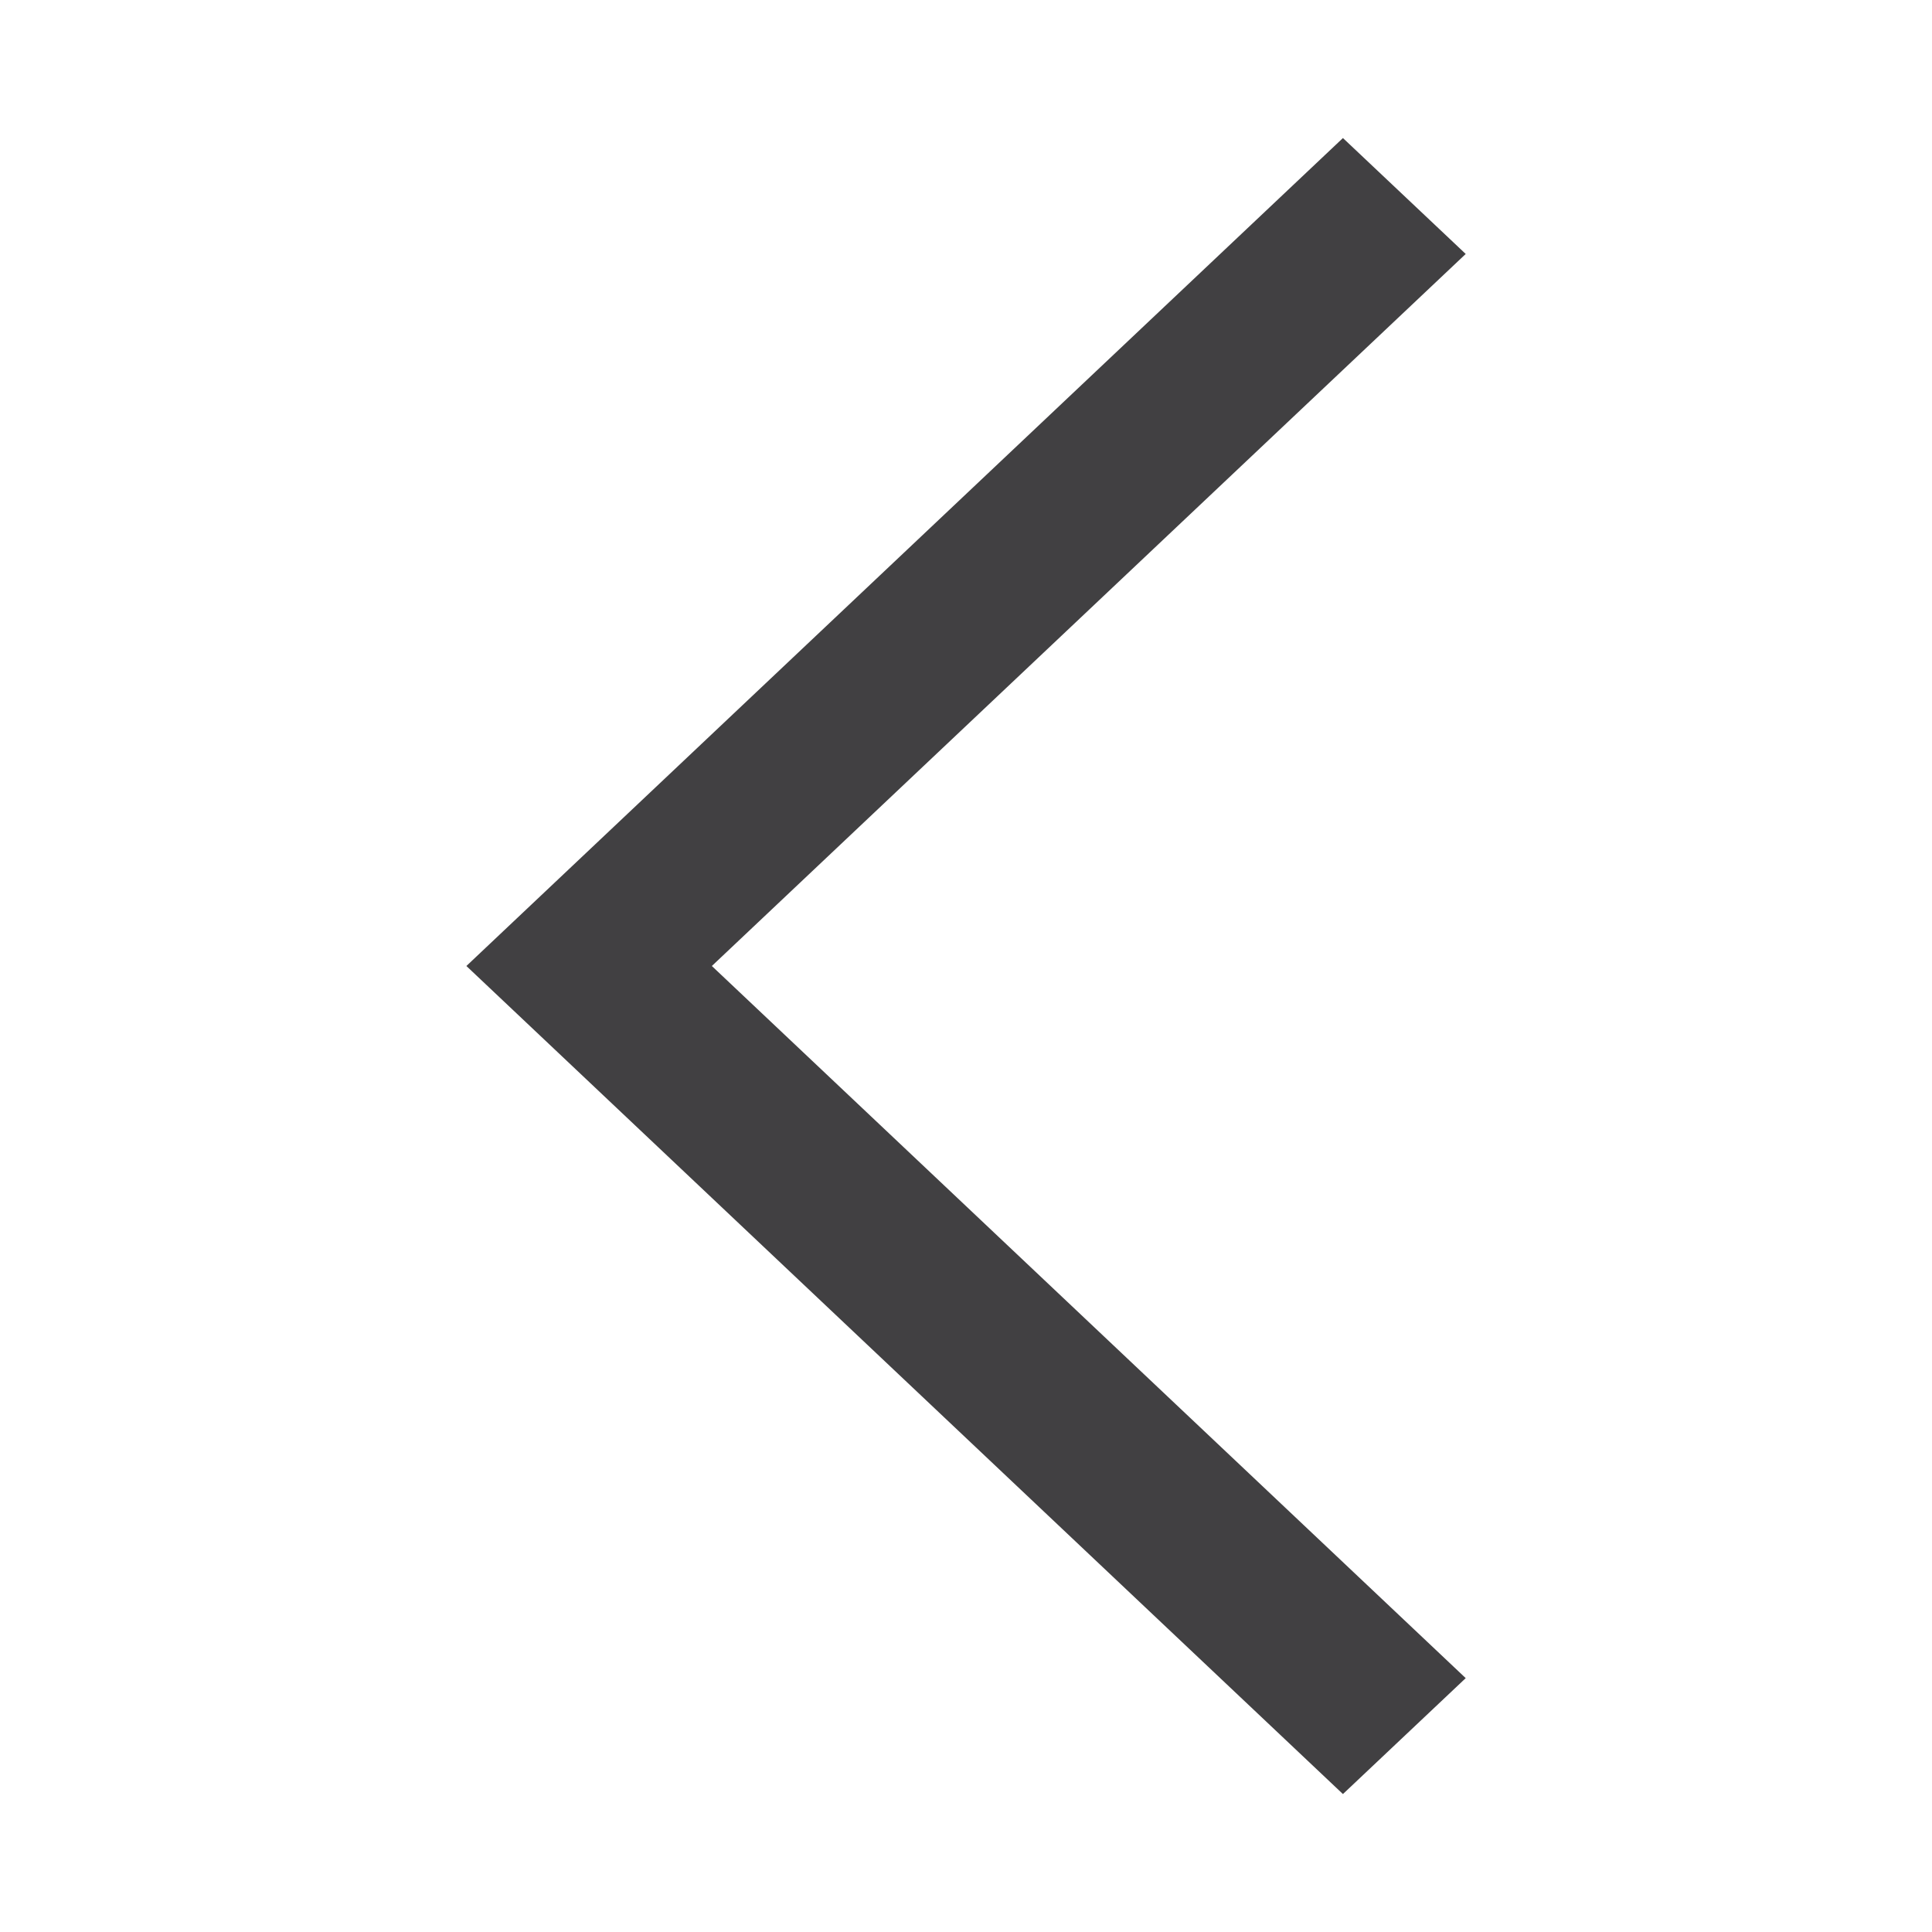 <svg width="20" height="20" viewBox="0 0 20 20" fill="none" xmlns="http://www.w3.org/2000/svg">
<path d="M15.173 2.629L13.902 1.429L4.828 10L13.902 18.572L15.173 17.372L7.369 10L15.173 2.629Z" fill="#414042"/>
</svg>
